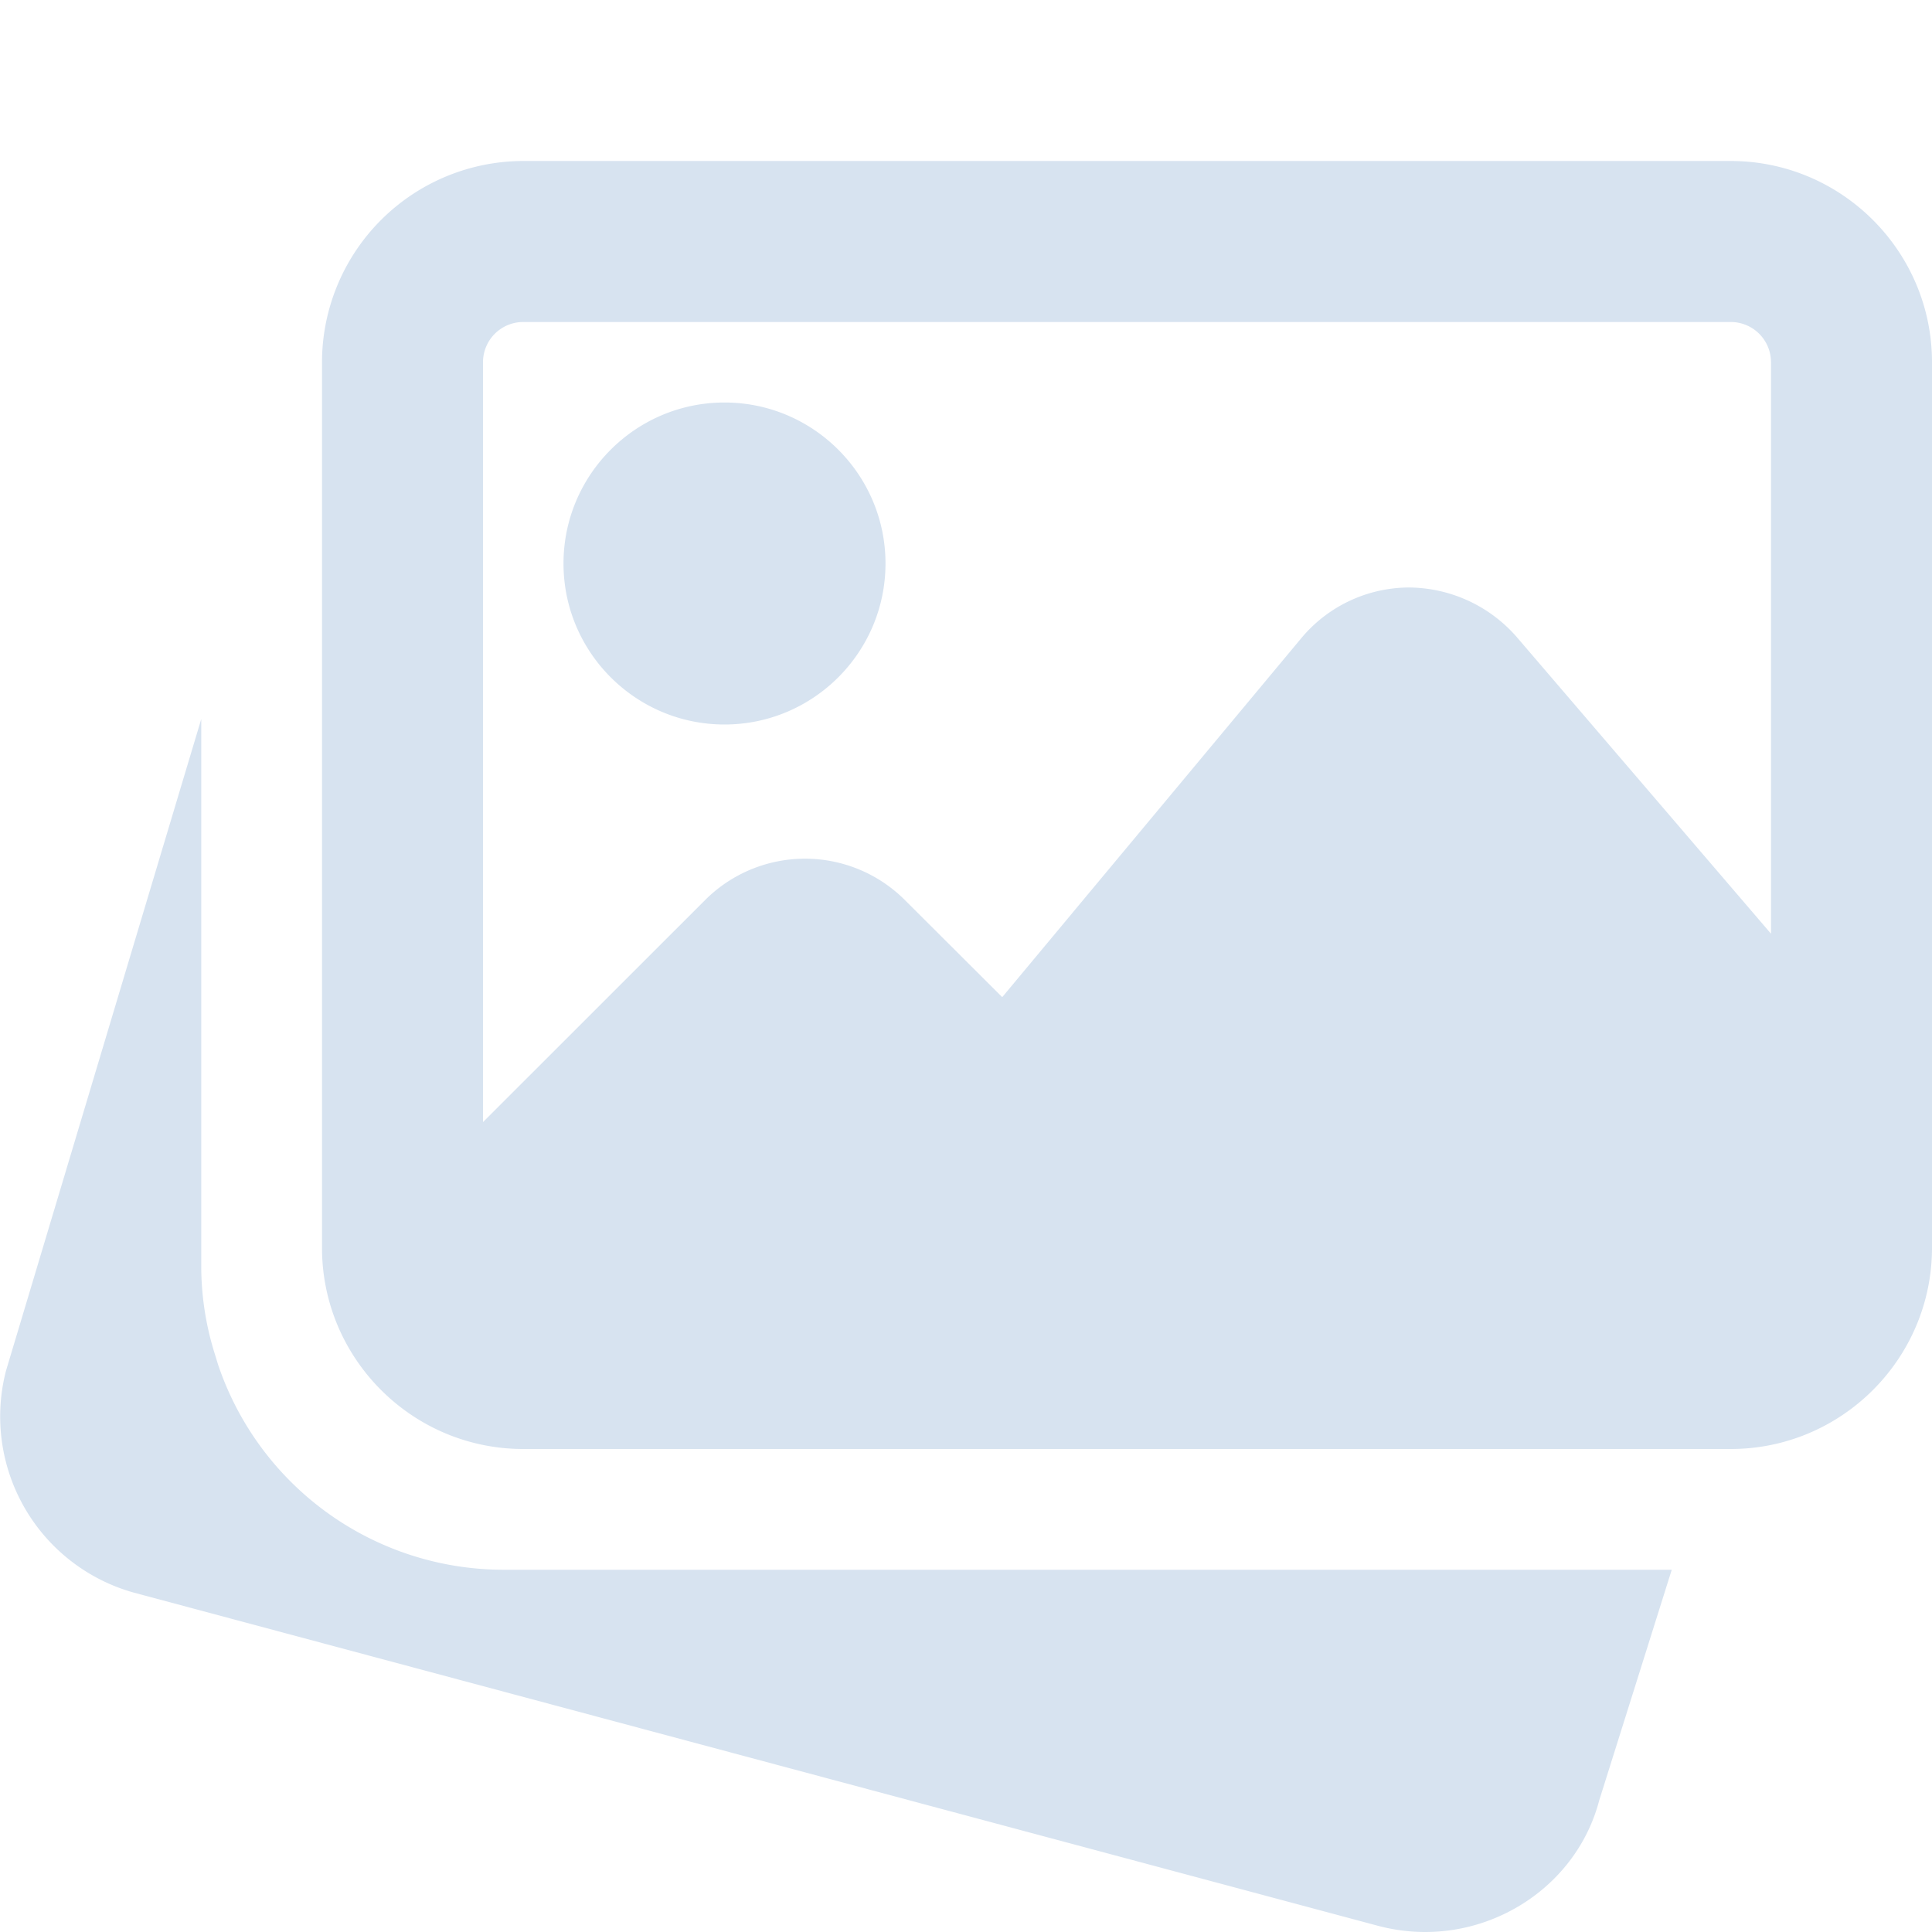 <svg xmlns="http://www.w3.org/2000/svg" version="1.1" xmlns:xlink="http://www.w3.org/1999/xlink" xmlns:svgjs="http://svgjs.com/svgjs" width="512" height="512" x="0" y="0" viewBox="0 0 24 24" style="enable-background:new 0 0 512 512" xml:space="preserve" class=""><g><path d="M6.25 19.5a3.744 3.744 0 0 1-3.542-2.551l-.035-.115A3.648 3.648 0 0 1 2.5 15.75V8.932L.074 17.03a2.271 2.271 0 0 0 1.592 2.755l15.463 4.141c.193.05.386.074.576.074.996 0 1.906-.661 2.161-1.635l.901-2.865zM9 9c1.103 0 2-.897 2-2s-.897-2-2-2-2 .897-2 2 .897 2 2 2z" fill="#d7e3f0" data-original="#000000"></path><path d="M21.5 2h-15A2.503 2.503 0 0 0 4 4.5v11C4 16.878 5.122 18 6.5 18h15c1.378 0 2.5-1.122 2.5-2.5v-11C24 3.122 22.878 2 21.5 2zm-15 2h15a.5.5 0 0 1 .5.5v7.099l-3.159-3.686a1.791 1.791 0 0 0-1.341-.615 1.749 1.749 0 0 0-1.336.631l-3.714 4.458-1.21-1.207a1.755 1.755 0 0 0-2.48 0L6 13.939V4.5a.5.5 0 0 1 .5-.5z" fill="#d7e3f0" data-original="#000000"></path></g></svg>